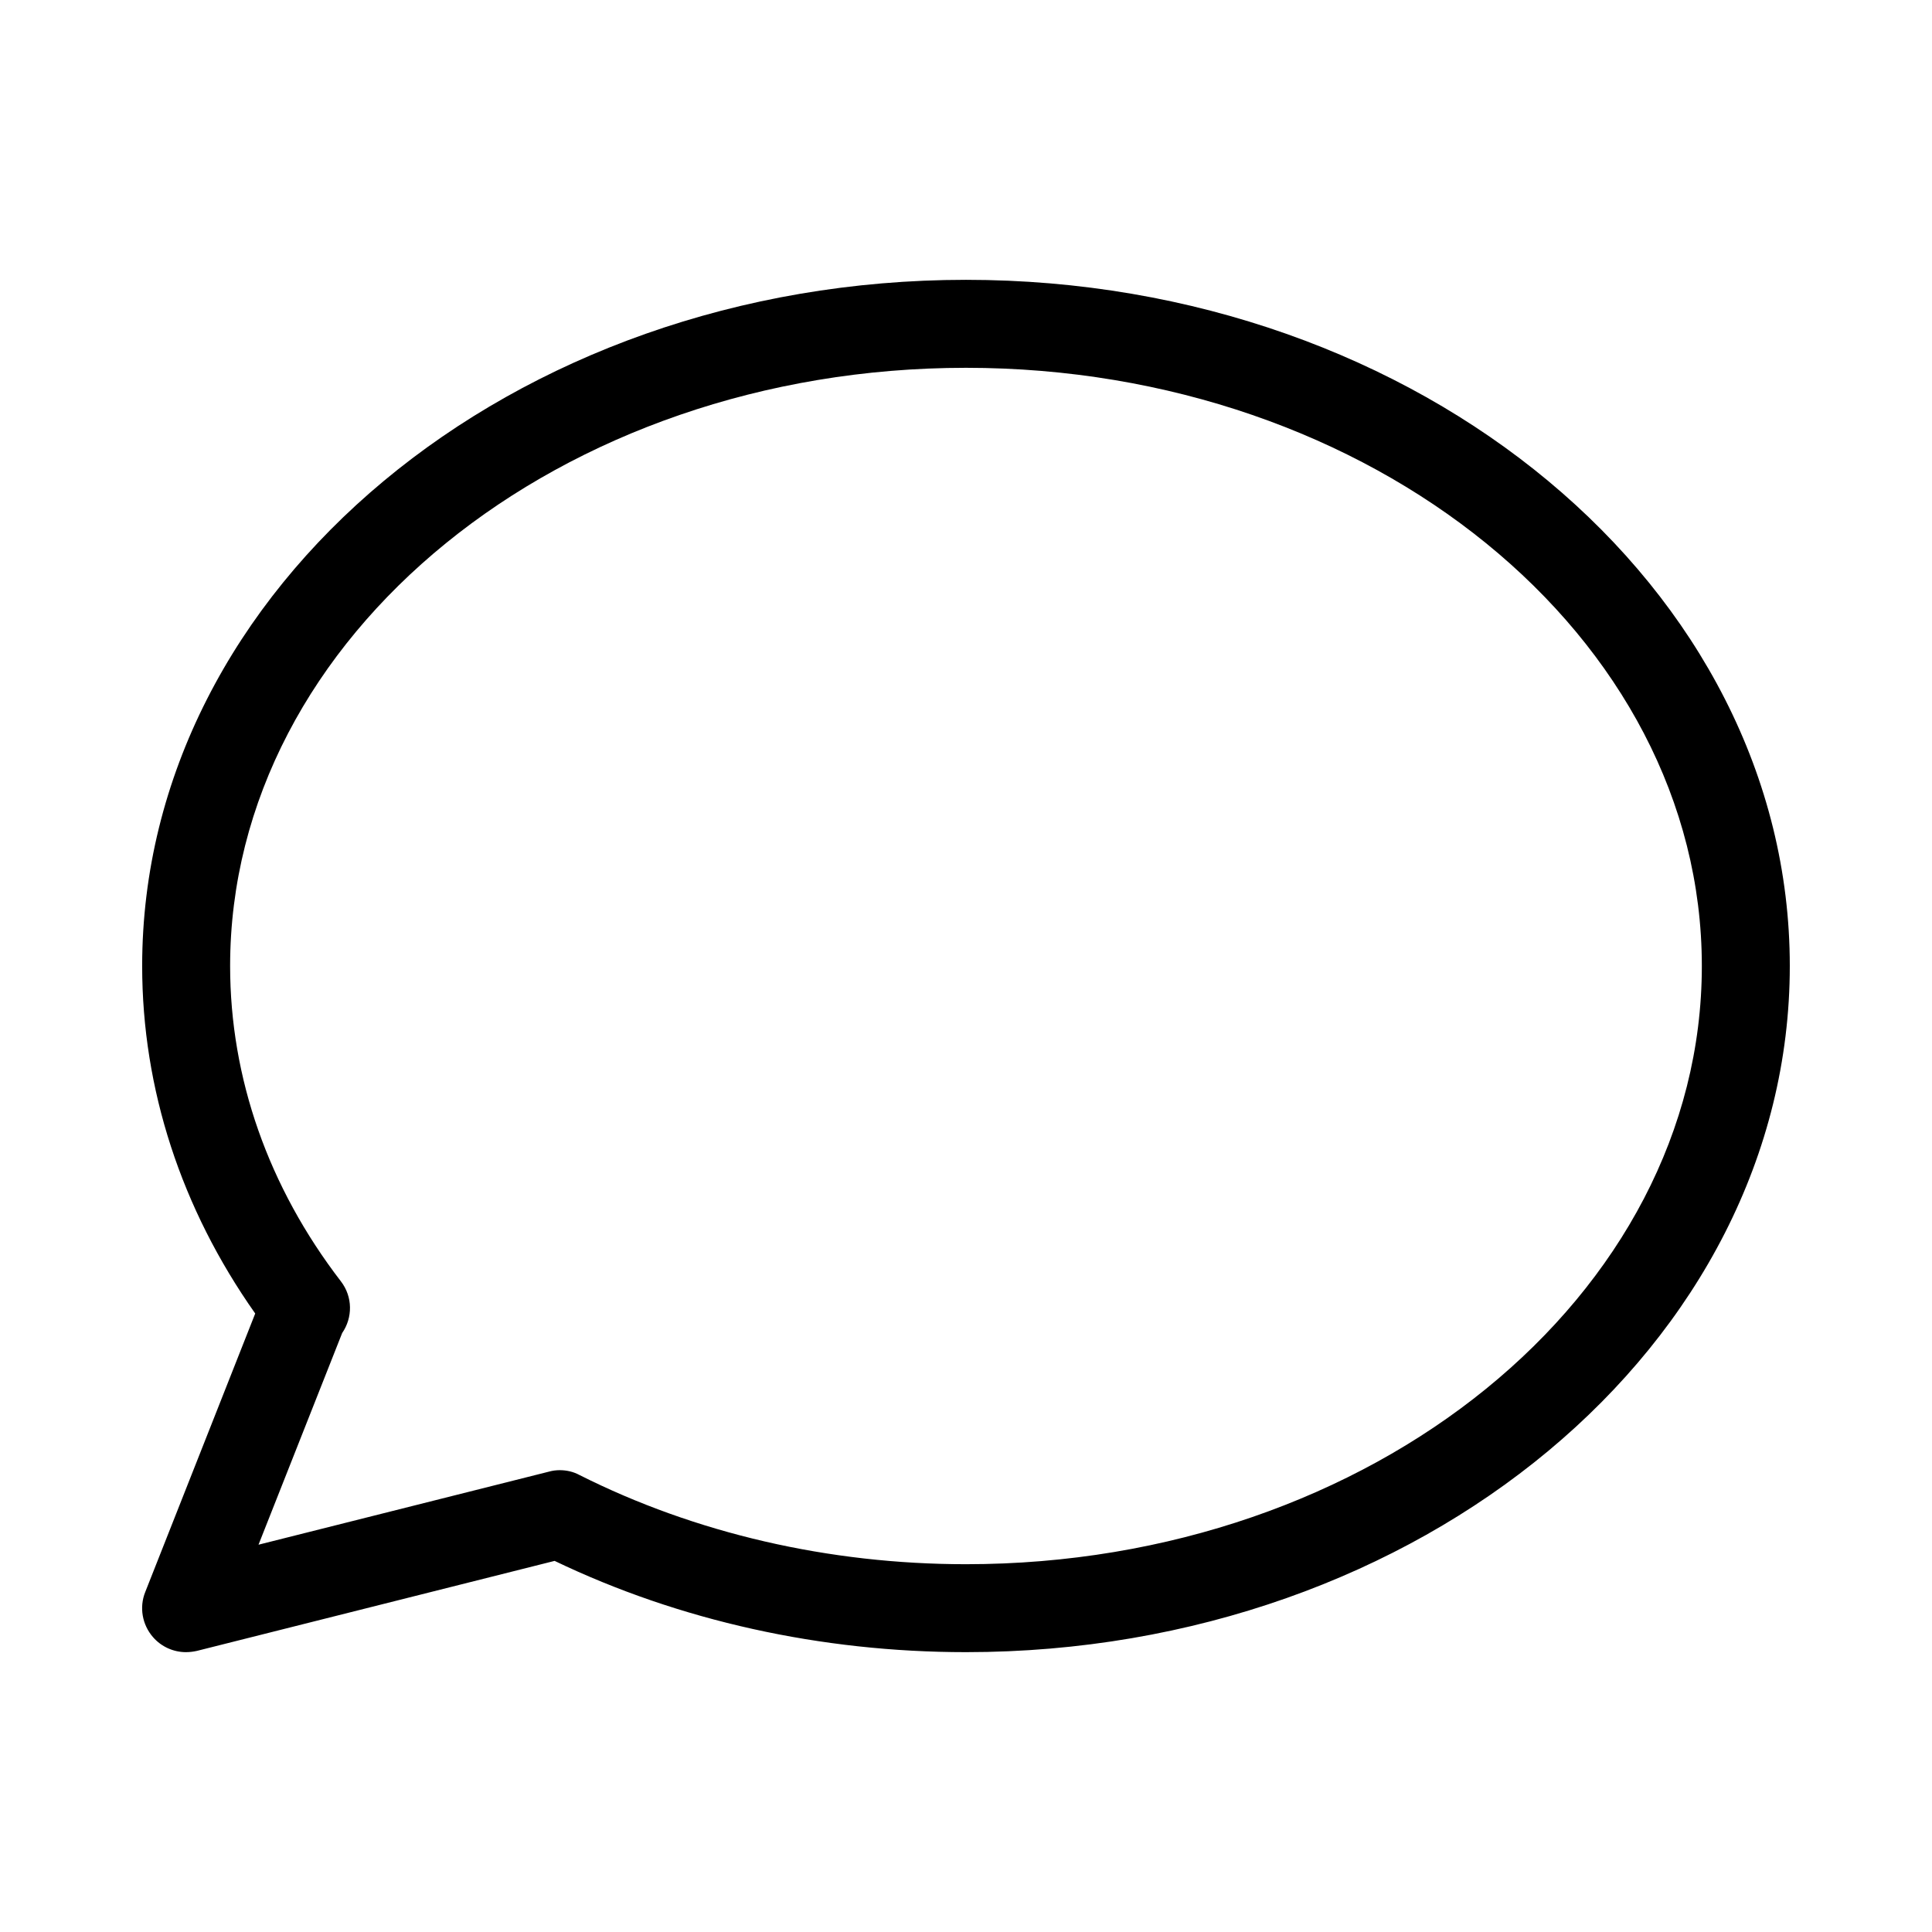 <?xml version="1.0" encoding="UTF-8"?>
<!-- Uploaded to: SVG Repo, www.svgrepo.com, Generator: SVG Repo Mixer Tools -->
<svg fill="#000000" width="800px" height="800px" version="1.1" viewBox="144 144 512 512" xmlns="http://www.w3.org/2000/svg">
 <path d="m193.3 581.84c-3.293 0-6.516-1.41-8.734-3.965-2.887-3.293-3.695-7.926-2.082-11.957l29.152-73.824c-19.613-27.809-29.961-59.516-29.961-92.098 0-100.29 97.941-181.84 218.32-181.84s218.32 81.551 218.32 181.84c0 100.29-97.941 181.84-218.32 181.84-38.426 0-75.973-8.328-109.02-24.184l-94.785 23.848c-0.941 0.203-1.883 0.336-2.887 0.336zm99.016-48.23c1.812 0 3.629 0.402 5.238 1.277 30.699 15.449 66.102 23.645 102.44 23.645 107.55 0 195.01-71.137 195.01-158.53s-87.461-158.53-195.01-158.53-195.01 71.137-195.01 158.53c0 29.691 10.145 58.578 29.355 83.566 3.156 4.098 3.156 9.605 0.336 13.703l-22.168 56.09 76.914-19.348c0.941-0.27 1.949-0.402 2.887-0.402z"/>
</svg>